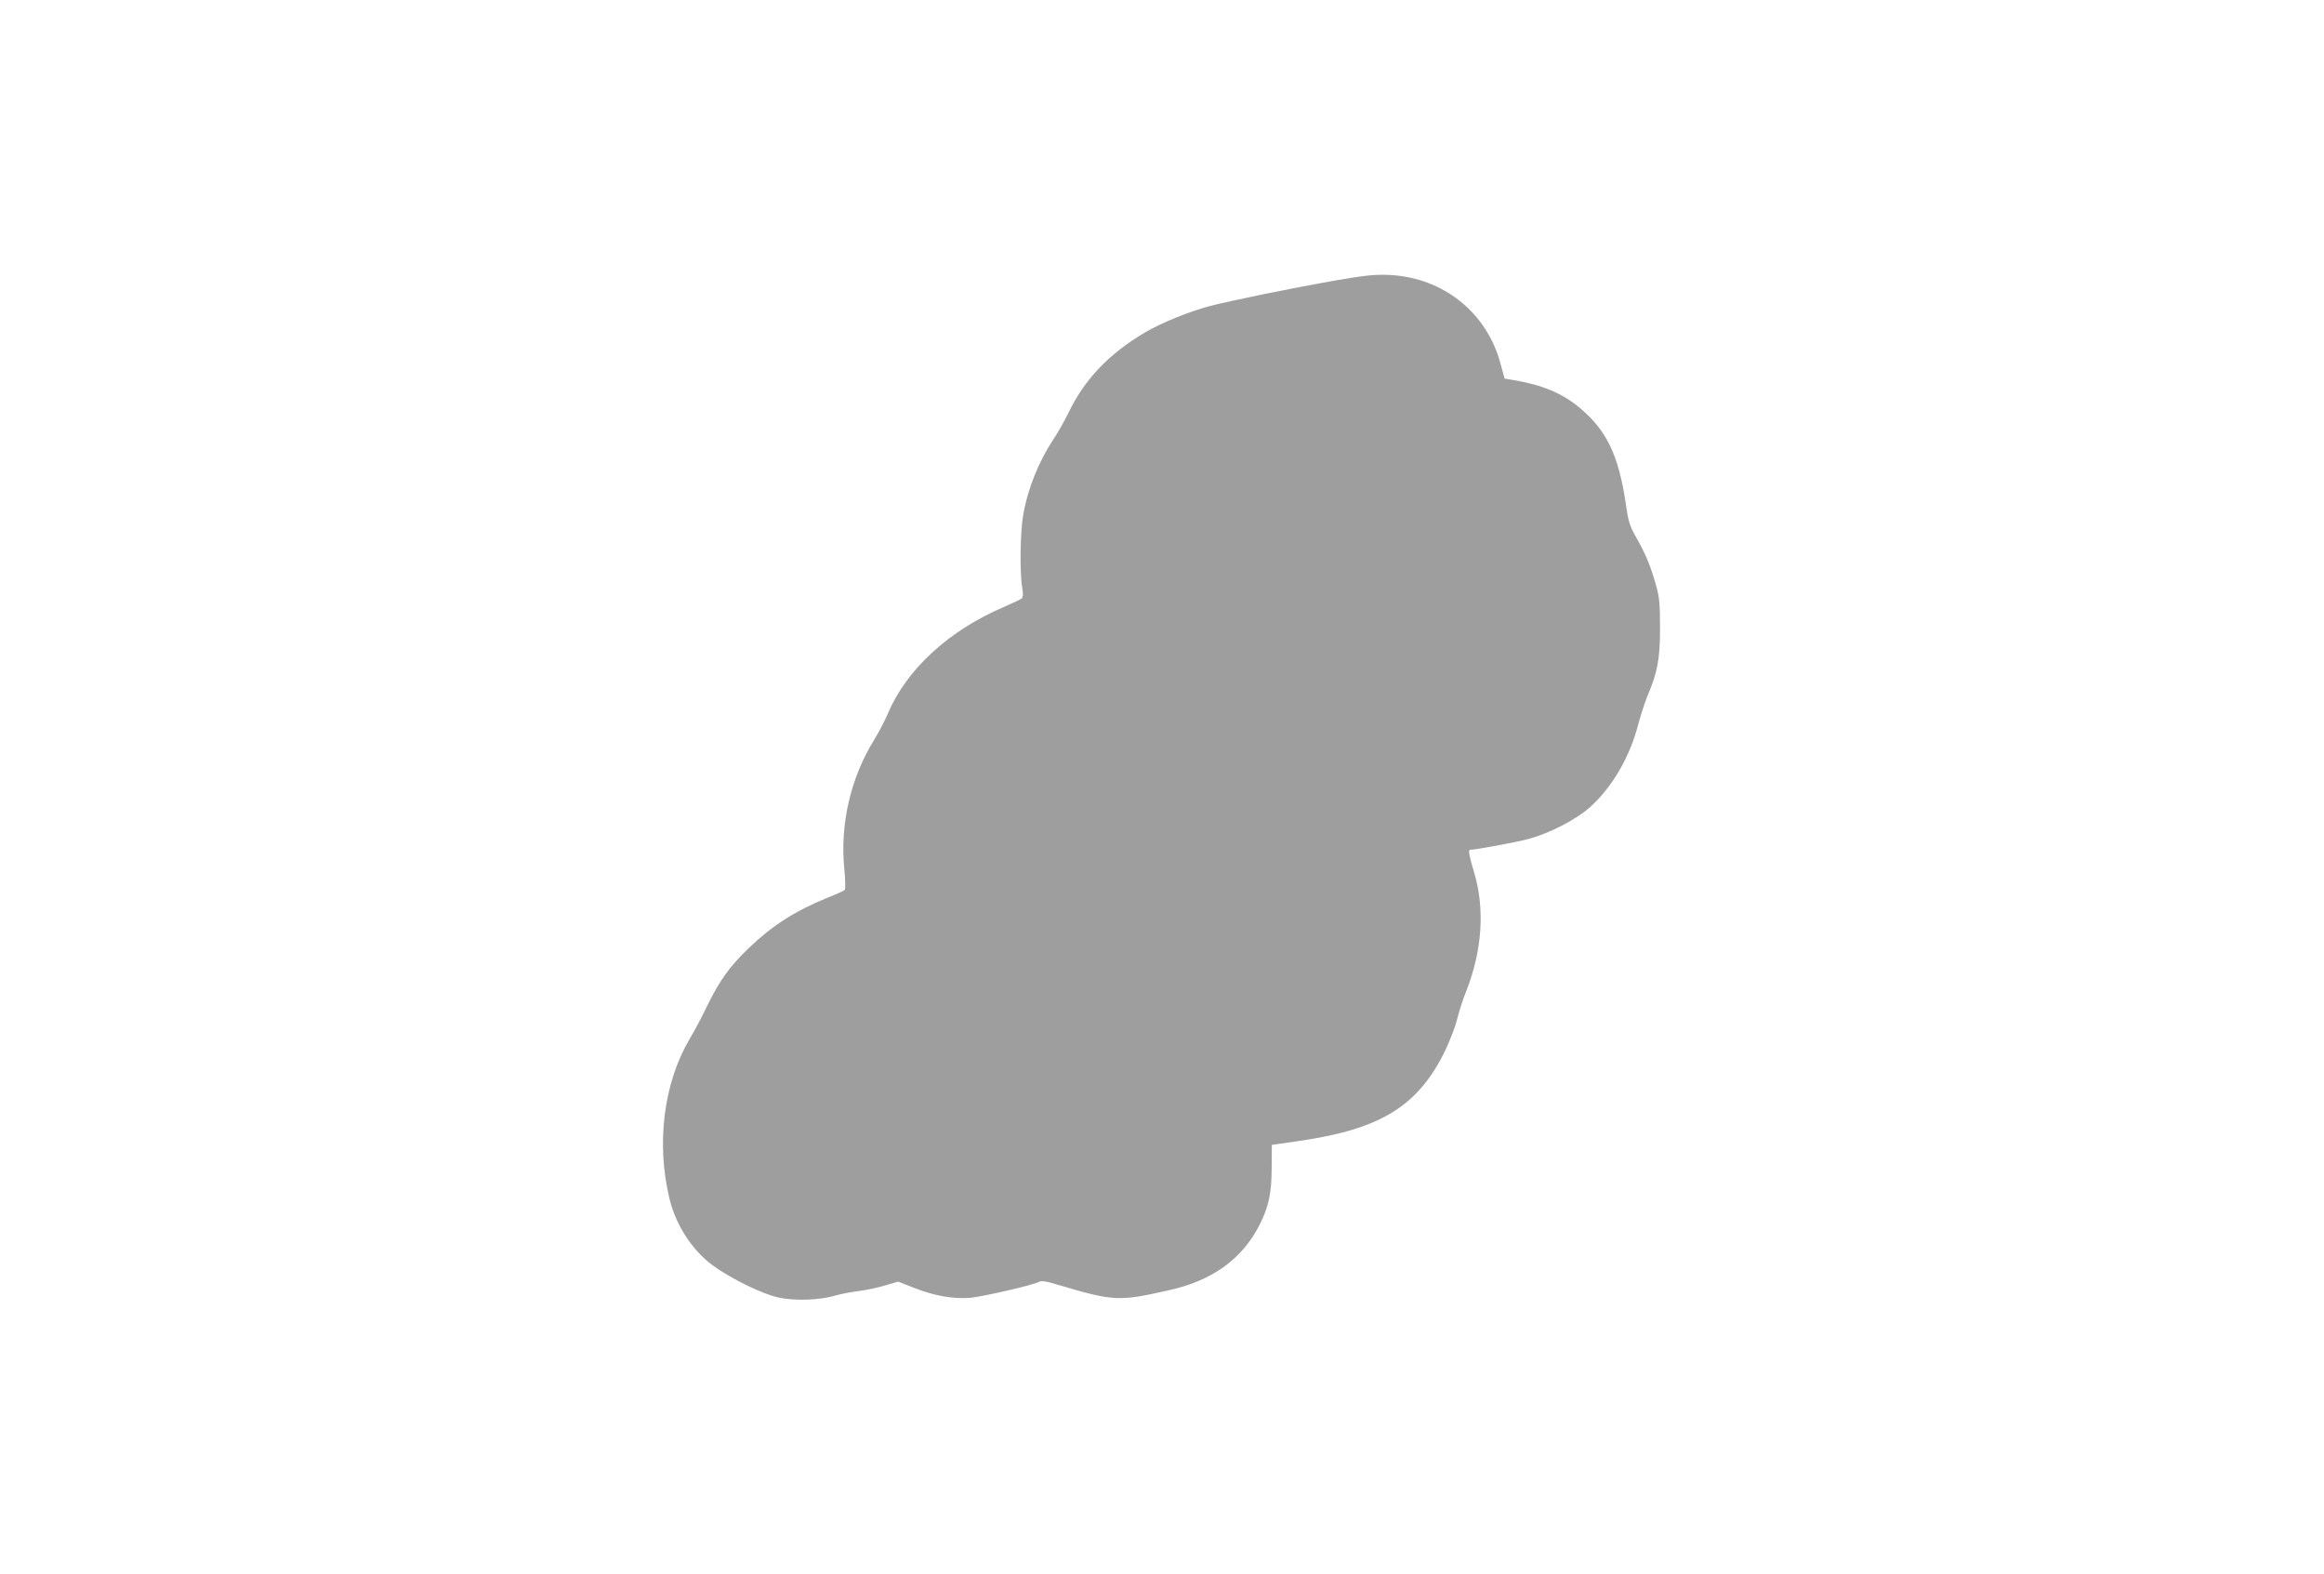 <?xml version="1.0" standalone="no"?>
<!DOCTYPE svg PUBLIC "-//W3C//DTD SVG 20010904//EN"
 "http://www.w3.org/TR/2001/REC-SVG-20010904/DTD/svg10.dtd">
<svg version="1.0" xmlns="http://www.w3.org/2000/svg"
 width="1280pt" height="867pt" viewBox="0 0 1280 867"
 preserveAspectRatio="xMidYMid meet">
<g transform="translate(0,867) scale(0.1,-0.1)"
fill="#9e9e9e" stroke="none">
<path d="M7359 7126 c-241 -42 -573 -110 -694 -141 -114 -30 -267 -92 -359
-146 -201 -119 -335 -261 -423 -446 -20 -41 -56 -104 -79 -139 -82 -123 -144
-275 -169 -423 -16 -91 -19 -315 -5 -396 6 -35 5 -53 -3 -61 -7 -5 -48 -25
-92 -44 -307 -130 -542 -345 -646 -592 -17 -40 -51 -105 -76 -145 -128 -207
-187 -463 -163 -706 6 -61 7 -113 3 -118 -4 -4 -48 -24 -98 -44 -177 -72 -303
-153 -434 -279 -104 -101 -155 -172 -224 -311 -29 -61 -74 -146 -100 -189
-142 -242 -183 -573 -110 -876 35 -147 125 -285 239 -369 100 -73 276 -159
364 -177 88 -19 225 -14 310 11 30 9 88 20 129 25 41 5 107 19 146 31 l72 21
89 -35 c109 -43 215 -62 309 -54 72 7 341 69 376 87 14 8 40 5 101 -14 314
-93 339 -94 618 -31 239 53 403 173 498 361 50 99 66 174 66 314 l1 125 152
22 c449 65 654 192 803 498 26 55 56 132 65 170 9 39 31 108 50 155 89 224
104 456 44 656 -27 89 -33 124 -23 124 30 0 262 43 324 60 120 33 265 109 341
178 122 112 216 275 262 453 14 52 37 122 51 157 55 128 69 204 69 372 0 127
-3 169 -20 230 -31 111 -58 176 -107 263 -40 69 -47 92 -61 190 -40 269 -105
406 -253 530 -96 81 -207 127 -366 154 l-49 8 -22 80 c-75 284 -316 477 -615
491 -77 3 -131 -2 -291 -30z"/>
</g>
</svg>
